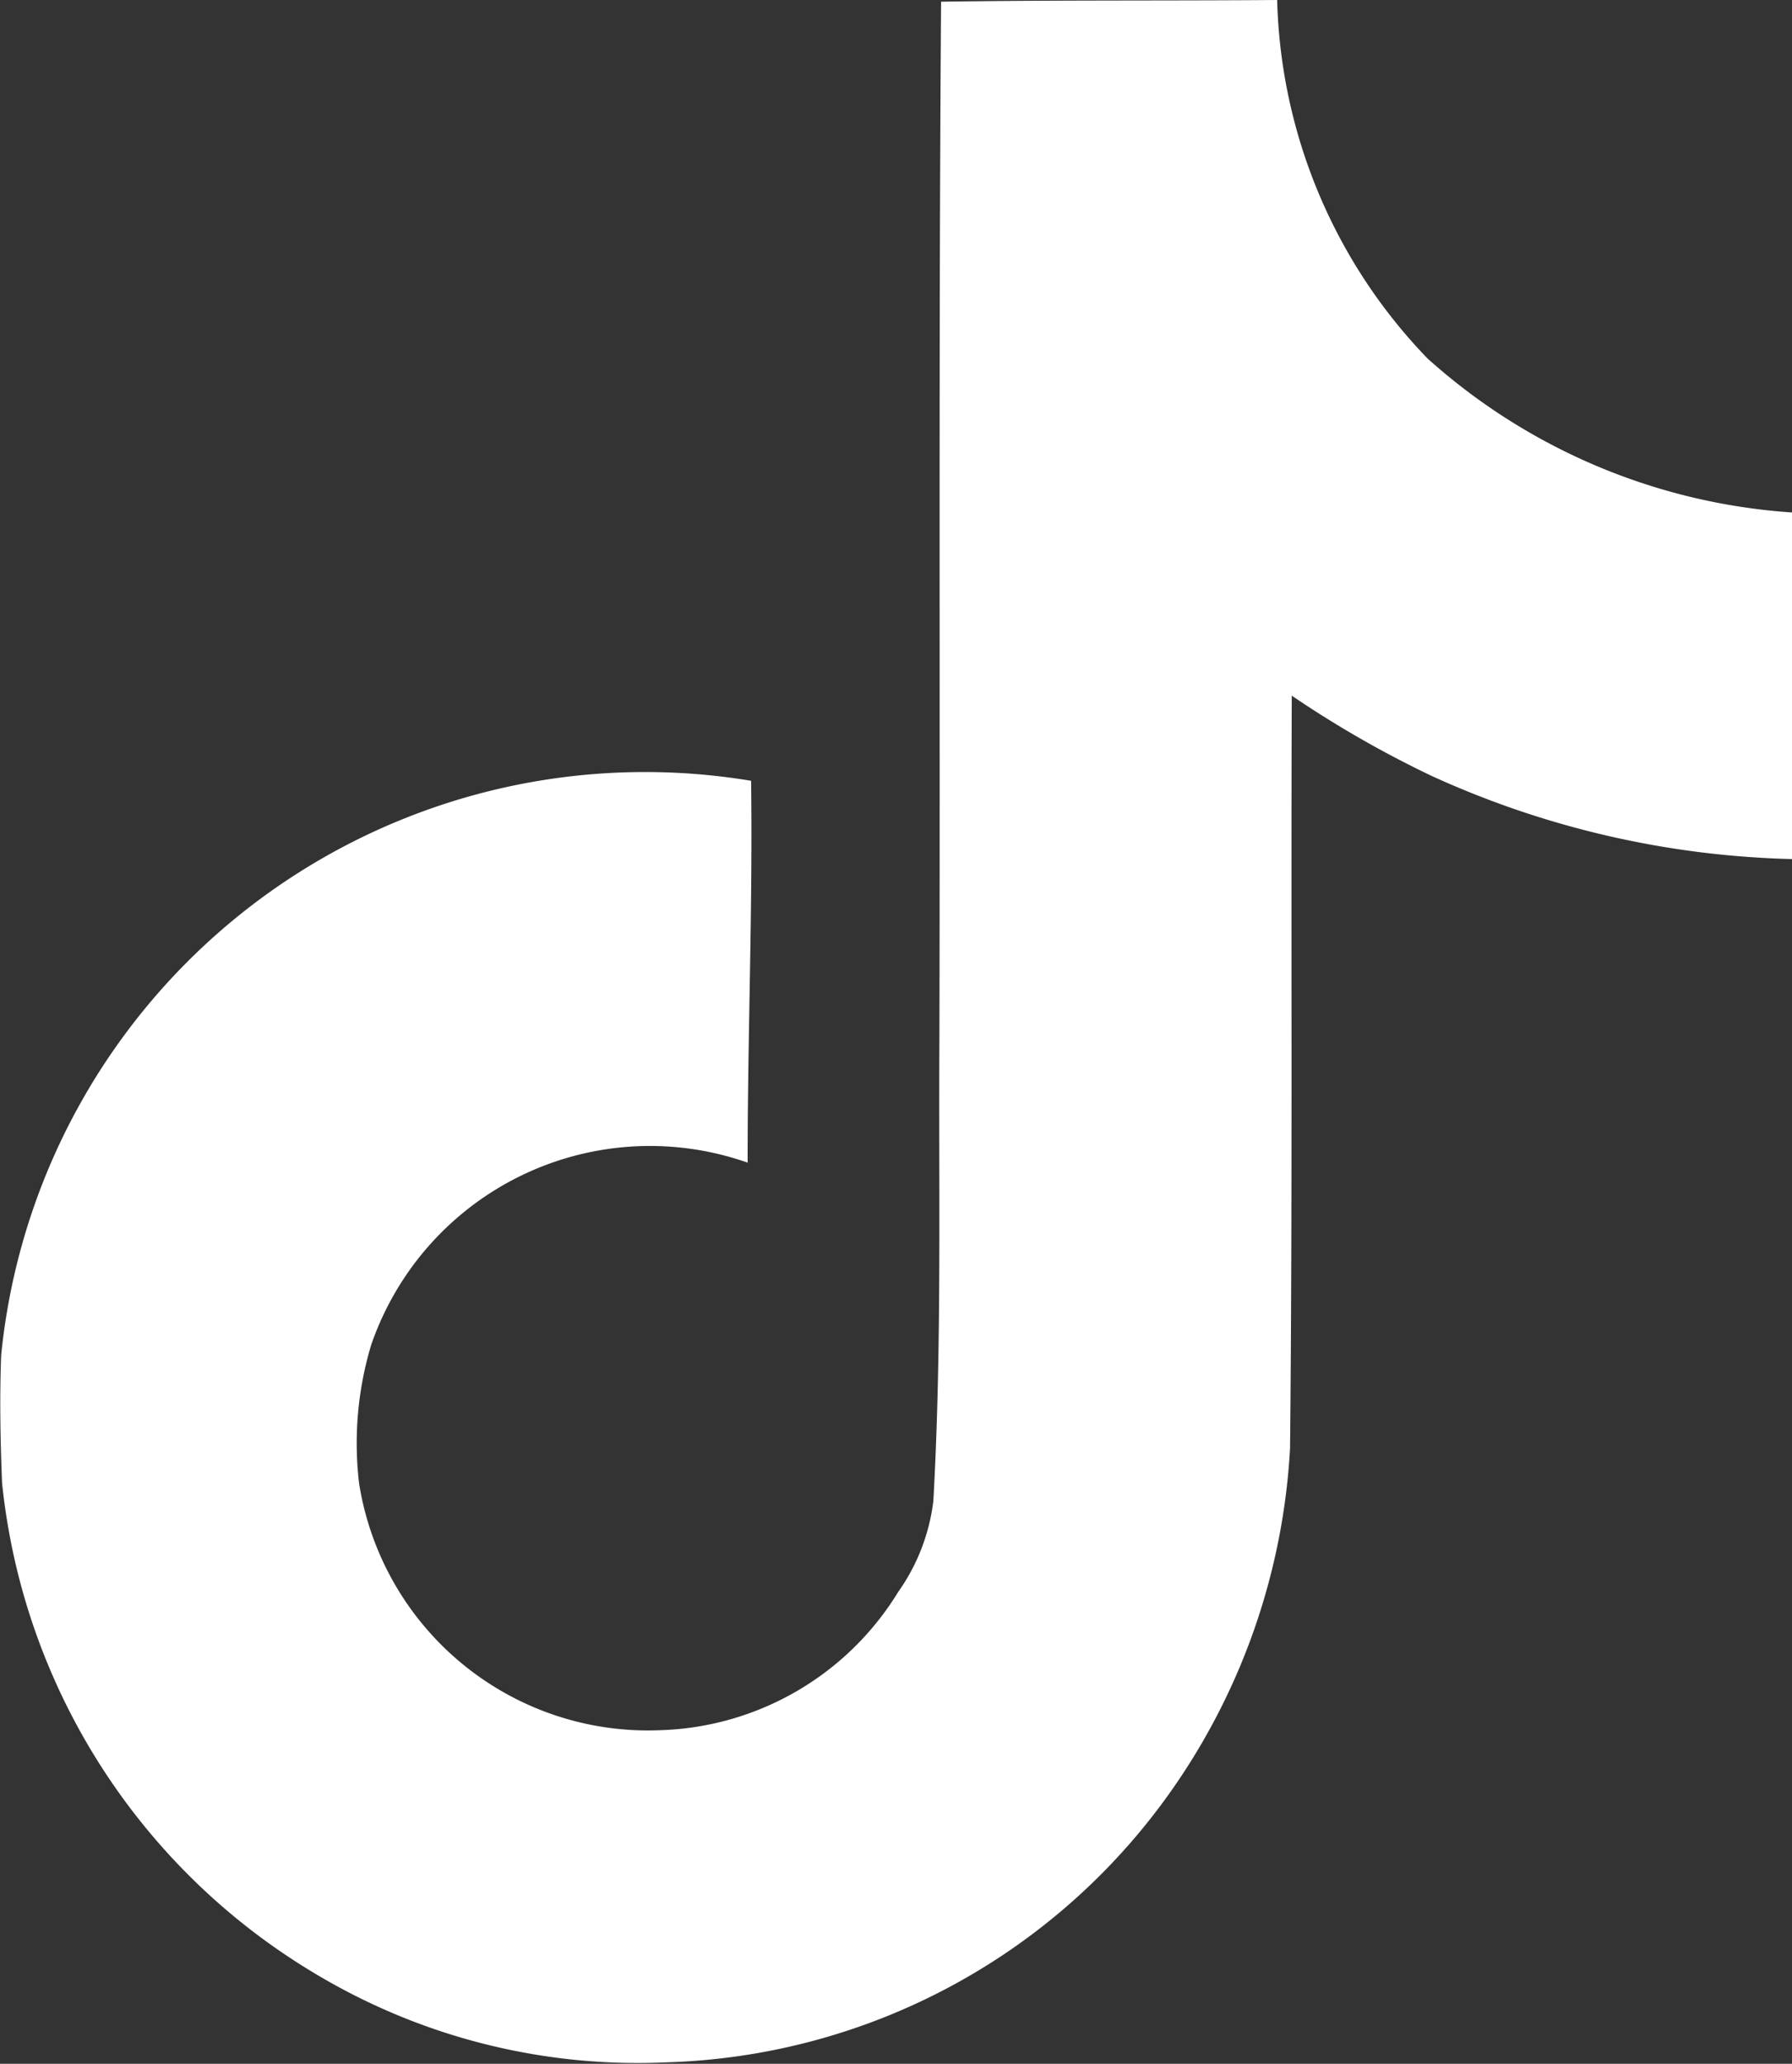<svg xmlns="http://www.w3.org/2000/svg" width="14.866" height="17.112" viewBox="0 0 14.866 17.112">
  <rect x="0" y="0" width="14.866" height="17.112" fill="#333333" stroke="none"/>
  <path id="Icon_simple-tiktok" data-name="Icon simple-tiktok" d="M10.176.014C11.11,0,12.037.007,12.964,0a4.441,4.441,0,0,0,1.248,2.973,5.028,5.028,0,0,0,3.023,1.276V7.123a7.631,7.631,0,0,1-2.995-.692,8.809,8.809,0,0,1-1.155-.663c-.007,2.082.007,4.164-.014,6.239a5.446,5.446,0,0,1-.963,2.809A5.312,5.312,0,0,1,7.895,17.1a5.2,5.2,0,0,1-2.909-.734,5.377,5.377,0,0,1-2.6-4.071c-.014-.356-.021-.713-.007-1.062A5.368,5.368,0,0,1,8.6,6.474c.014,1.055-.029,2.11-.029,3.166a2.446,2.446,0,0,0-3.123,1.512,2.828,2.828,0,0,0-.1,1.148,2.427,2.427,0,0,0,2.5,2.046A2.4,2.4,0,0,0,9.82,13.2a1.645,1.645,0,0,0,.292-.756c.071-1.276.043-2.545.05-3.822.007-2.873-.007-5.74.014-8.606Z" transform="translate(-2.369)" fill="#fff"/>
</svg>
